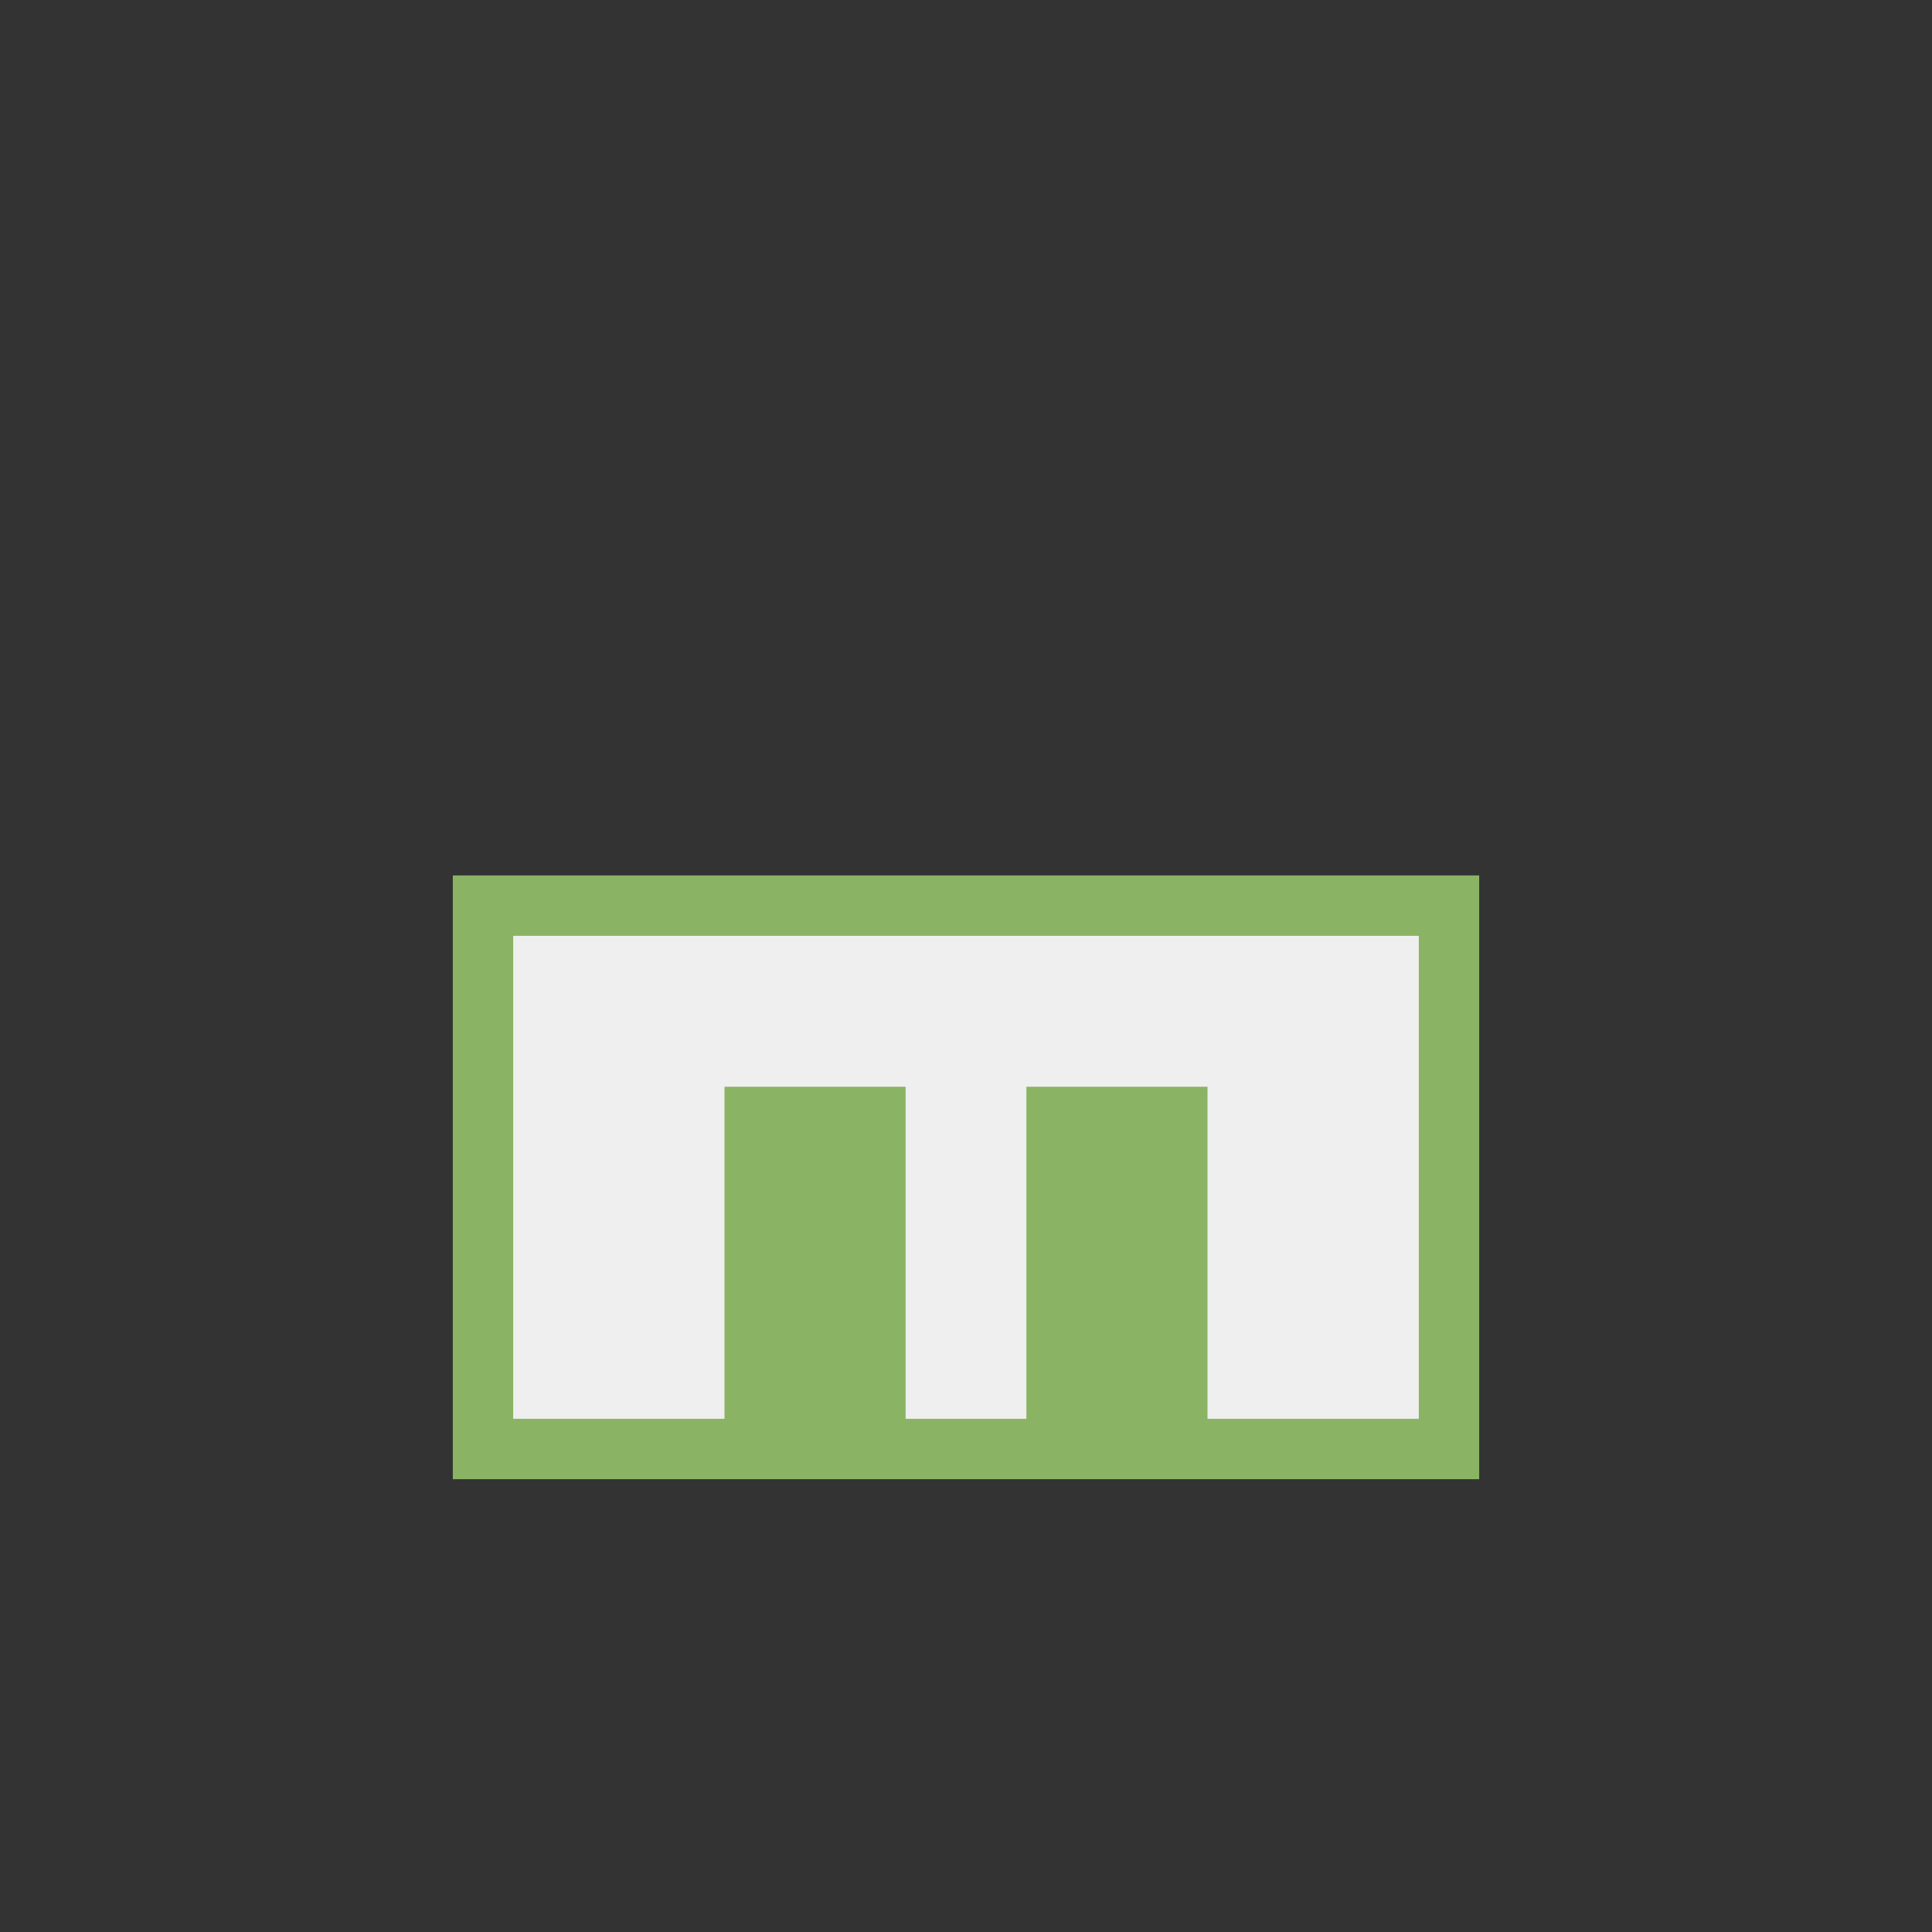 <?xml version="1.0" encoding="UTF-8"?>
<svg xmlns="http://www.w3.org/2000/svg" width="32" height="32" viewBox="0 0 32 32"><rect x="0" y="0" width="32" height="32" fill="#333333" stroke="none"/><rect x="8" y="15" width="16" height="9" fill="#EFEFEF" stroke="#8AB464"/><rect x="12" y="18" width="3" height="6" fill="#8AB464"/><rect x="17" y="18" width="3" height="6" fill="#8AB464"/></svg>